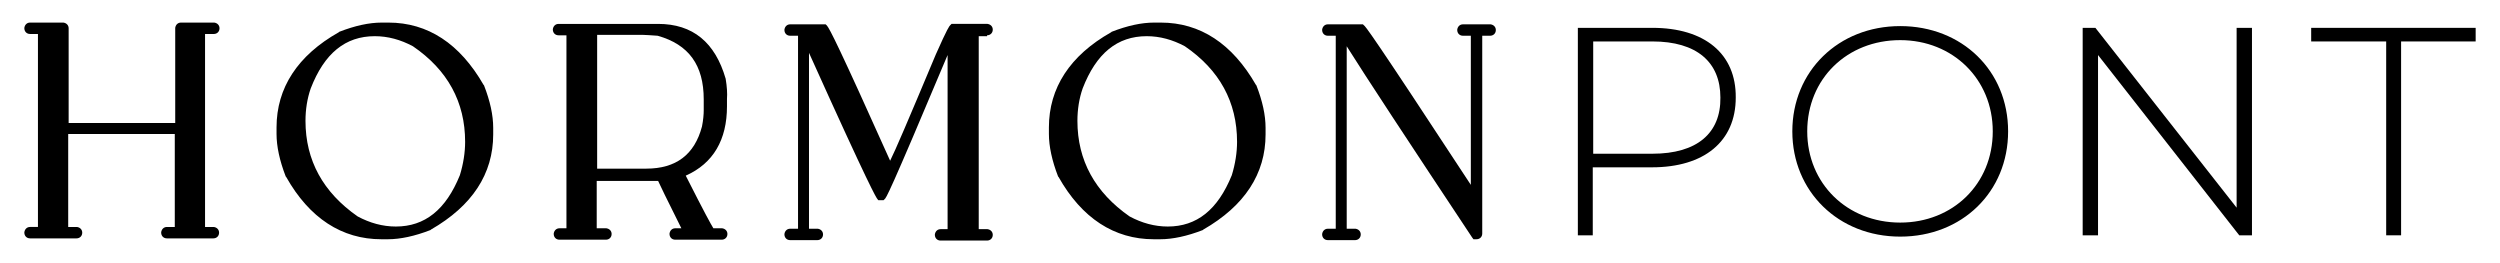 <?xml version="1.0" encoding="UTF-8" standalone="no"?>
<!-- Generator: Adobe Illustrator 25.0.1, SVG Export Plug-In . SVG Version: 6.00 Build 0)  -->

<svg
   version="1.1"
   id="Réteg_1"
   x="0px"
   y="0px"
   viewBox="0 0 570 60"
   xml:space="preserve"
   sodipodi:docname="hormonpont_logo_fekete_text.svg"
   width="570"
   height="60"
   inkscape:version="1.1.2 (0a00cf5339, 2022-02-04)"
   xmlns:inkscape="http://www.inkscape.org/namespaces/inkscape"
   xmlns:sodipodi="http://sodipodi.sourceforge.net/DTD/sodipodi-0.dtd"
   xmlns="http://www.w3.org/2000/svg"
   xmlns:svg="http://www.w3.org/2000/svg"><defs
   id="defs41" /><sodipodi:namedview
   id="namedview39"
   pagecolor="#ffffff"
   bordercolor="#666666"
   borderopacity="1.0"
   inkscape:pageshadow="2"
   inkscape:pageopacity="0.0"
   inkscape:pagecheckerboard="0"
   showgrid="false"
   width="570px"
   inkscape:zoom="1.8998431"
   inkscape:cx="343.44941"
   inkscape:cy="124.74714"
   inkscape:window-width="1920"
   inkscape:window-height="1001"
   inkscape:window-x="0"
   inkscape:window-y="0"
   inkscape:window-maximized="1"
   inkscape:current-layer="Réteg_1" />
<g
   id="g36"
   transform="translate(-184.55,-104.25)">
	
	
	
	
	
	
	
	<path
   d="m 233.3,112 c 0.7,0 1.3,-0.5 1.3,-1.3 0,-0.7 -0.5,-1.2 -1.2,-1.3 h -7.6 c -0.7,0 -1.2,0.5 -1.3,1.2 v 21.7 h -24.3 v -21.6 c 0,-0.7 -0.5,-1.2 -1.2,-1.3 h -7.6 c -0.7,0 -1.2,0.5 -1.3,1.2 v 0.1 c 0,0.7 0.5,1.3 1.3,1.3 h 1.8 v 44 h -1.8 c -0.7,0 -1.2,0.5 -1.3,1.2 v 0.1 c 0,0.7 0.5,1.3 1.3,1.3 H 202 c 0.7,0 1.3,-0.5 1.3,-1.3 0,-0.7 -0.5,-1.2 -1.2,-1.3 h -2 v -21.2 h 24.3 V 156 h -1.8 c -0.7,0 -1.2,0.5 -1.3,1.2 v 0.1 c 0,0.7 0.5,1.3 1.3,1.3 h 10.6 c 0.7,0 1.3,-0.5 1.3,-1.3 0,-0.7 -0.5,-1.2 -1.2,-1.3 h -2 v -44 z"
   id="path16" />
	<path
   d="m 294.8,123.6 c -5.4,-9.4 -12.7,-14.2 -21.7,-14.2 h -1.5 c -2.9,0 -6.1,0.7 -9.7,2.1 l -0.1,0.1 c -9.4,5.3 -14.2,12.7 -14.2,21.7 v 1.5 c 0,2.8 0.7,6.1 2.1,9.7 l 0.1,0.1 c 5.3,9.4 12.7,14.2 21.7,14.2 h 1.5 c 2.8,0 6.1,-0.7 9.7,-2.1 l 0.1,-0.1 c 9.4,-5.4 14.2,-12.7 14.2,-21.7 v -1.5 c 0,-2.9 -0.7,-6.1 -2.1,-9.7 z m -40.6,8.2 c 0,-2.6 0.4,-5.1 1.2,-7.4 3.1,-8 7.9,-11.9 14.6,-11.9 3,0 5.9,0.8 8.7,2.3 7.9,5.4 11.9,12.7 11.9,21.8 0,2.4 -0.4,5 -1.2,7.6 -3.2,7.9 -8,11.7 -14.6,11.7 -3,0 -5.9,-0.8 -8.7,-2.3 -7.9,-5.5 -11.9,-12.8 -11.9,-21.8 z"
   id="path18" />
	<path
   d="m 350,122.2 c -2.4,-8.3 -7.5,-12.5 -15.4,-12.5 h -22.7 c -0.7,0 -1.2,0.5 -1.3,1.2 v 0.1 c 0,0.7 0.5,1.3 1.3,1.3 h 1.8 v 44 h -1.6 c -0.7,0 -1.2,0.5 -1.3,1.2 v 0.1 c 0,0.7 0.5,1.3 1.3,1.3 h 10.6 c 0.7,0 1.3,-0.5 1.3,-1.3 0,-0.7 -0.5,-1.2 -1.2,-1.3 h -2.2 v -10.8 h 14 c 0.5,1.1 1.8,3.8 5.3,10.8 h -1.4 c -0.7,0 -1.2,0.5 -1.3,1.2 v 0.1 c 0,0.7 0.5,1.3 1.3,1.3 h 10.6 c 0.7,0 1.3,-0.5 1.3,-1.3 0,-0.7 -0.5,-1.2 -1.2,-1.3 h -2 c -0.5,-0.8 -2,-3.5 -6.3,-12 6.3,-2.8 9.4,-8.2 9.4,-15.8 v -1.7 c 0.1,-1.2 0,-2.8 -0.3,-4.6 z m -29.3,-10 h 10.4 c 0.7,0 1.8,0.1 3.4,0.2 7.1,2 10.5,6.7 10.5,14.5 v 2.5 c 0,0.9 -0.1,2.2 -0.4,3.7 -1.7,6.4 -5.9,9.6 -12.7,9.6 h -11.2 z"
   id="path20" />
	<path
   d="m 409.6,112.3 c 0.7,0 1.3,-0.5 1.3,-1.3 0,-0.7 -0.5,-1.2 -1.2,-1.3 h -8.2 l -0.3,0.3 c -0.2,0.2 -0.6,0.6 -3.3,6.7 -6.5,15.5 -9.2,21.8 -10.4,24.2 -11.7,-26.1 -13.8,-30.1 -14.4,-30.8 l -0.3,-0.3 h -8.1 c -0.7,0 -1.2,0.5 -1.3,1.2 v 0.1 c 0,0.7 0.5,1.3 1.3,1.3 h 1.8 v 44 h -1.8 c -0.7,0 -1.2,0.5 -1.3,1.2 v 0.1 c 0,0.7 0.5,1.3 1.3,1.3 h 6.2 c 0.7,0 1.3,-0.5 1.3,-1.3 0,-0.7 -0.5,-1.2 -1.2,-1.3 h -2 v -40.1 c 14.1,31.3 15.2,32.7 15.5,33.2 l 0.3,0.4 h 1.2 l 0.2,-0.2 c 0.4,-0.3 0.9,-0.8 14.4,-32.9 v 39.7 H 399 c -0.7,0 -1.2,0.5 -1.3,1.2 v 0.1 c 0,0.7 0.5,1.3 1.3,1.3 h 10.6 c 0.7,0 1.3,-0.5 1.3,-1.3 0,-0.7 -0.5,-1.2 -1.2,-1.3 h -2 v -44 h 1.9 z"
   id="path22" />
	<path
   d="m 470.9,123.6 c -5.4,-9.4 -12.7,-14.2 -21.7,-14.2 h -1.5 c -2.9,0 -6.1,0.7 -9.7,2.1 l -0.1,0.1 c -9.4,5.3 -14.2,12.7 -14.2,21.7 v 1.5 c 0,2.8 0.7,6.1 2.1,9.7 l 0.1,0.1 c 5.3,9.4 12.7,14.2 21.7,14.2 h 1.5 c 2.8,0 6.1,-0.7 9.7,-2.1 l 0.1,-0.1 c 9.4,-5.4 14.2,-12.7 14.2,-21.7 v -1.5 c 0,-2.9 -0.7,-6.1 -2.1,-9.7 z m -40.7,8.2 c 0,-2.6 0.4,-5.1 1.2,-7.4 3.1,-8 7.9,-11.9 14.6,-11.9 3,0 5.9,0.8 8.7,2.3 7.9,5.4 11.9,12.7 11.9,21.8 0,2.4 -0.4,5 -1.2,7.6 -3.2,7.9 -8,11.7 -14.6,11.7 -3,0 -5.9,-0.8 -8.7,-2.3 -7.9,-5.5 -11.9,-12.8 -11.9,-21.8 z"
   id="path24" />
	<path
   d="m 524.4,109.8 h -6.3 c -0.7,0 -1.2,0.5 -1.3,1.2 v 0.1 c 0,0.7 0.5,1.3 1.3,1.3 h 1.8 v 34 C 496.7,111 495.9,110.3 495.5,110 l -0.2,-0.2 h -8 c -0.7,0 -1.2,0.5 -1.3,1.2 v 0.1 c 0,0.7 0.5,1.3 1.3,1.3 h 1.8 v 44 h -1.8 c -0.7,0 -1.2,0.5 -1.3,1.2 v 0.1 c 0,0.7 0.5,1.3 1.3,1.3 h 6.2 c 0.7,0 1.3,-0.5 1.3,-1.3 0,-0.7 -0.5,-1.2 -1.2,-1.3 h -2 v -41.6 c 4.4,7 14,21.6 28.6,43.6 l 0.3,0.4 h 0.7 c 0.7,0 1.3,-0.5 1.3,-1.3 v -45.1 h 1.8 c 0.7,0 1.3,-0.5 1.3,-1.3 0,-0.7 -0.5,-1.2 -1.2,-1.3 z"
   id="path26" />
	<path
   d="m 561.3,110.6 h -17 v 47.3 h 3.4 v -15.5 h 13.5 c 11.9,0 19.1,-5.9 19.1,-15.9 0.1,-10 -7.1,-15.9 -19,-15.9 z m 0,28.7 h -13.5 v -25.6 h 13.5 c 10.1,0 15.5,4.7 15.5,12.8 0.1,8.1 -5.3,12.8 -15.5,12.8 z"
   id="path28" />
	<path
   d="m 617.8,110.2 c -14.1,0 -24.6,10.3 -24.6,24 0,13.7 10.5,24 24.6,24 14.1,0 24.6,-10.2 24.6,-24 0,-13.8 -10.5,-24 -24.6,-24 z m 0,44.8 c -12.1,0 -21.2,-8.9 -21.2,-20.8 0,-12 9.1,-20.8 21.2,-20.8 12,0 21.1,8.9 21.1,20.8 0,12 -9.1,20.8 -21.1,20.8 z"
   id="path30" />
	<polygon
   points="695.1,157.9 698,157.9 698,110.6 694.5,110.6 694.5,151.6 662.3,110.6 659.4,110.6 659.4,157.9 662.9,157.9 662.9,116.8 "
   id="polygon32" />
	<polygon
   points="732,157.9 732,113.7 749,113.7 749,110.6 711.5,110.6 711.5,113.7 728.6,113.7 728.6,157.9 "
   id="polygon34" />
</g>
</svg>
